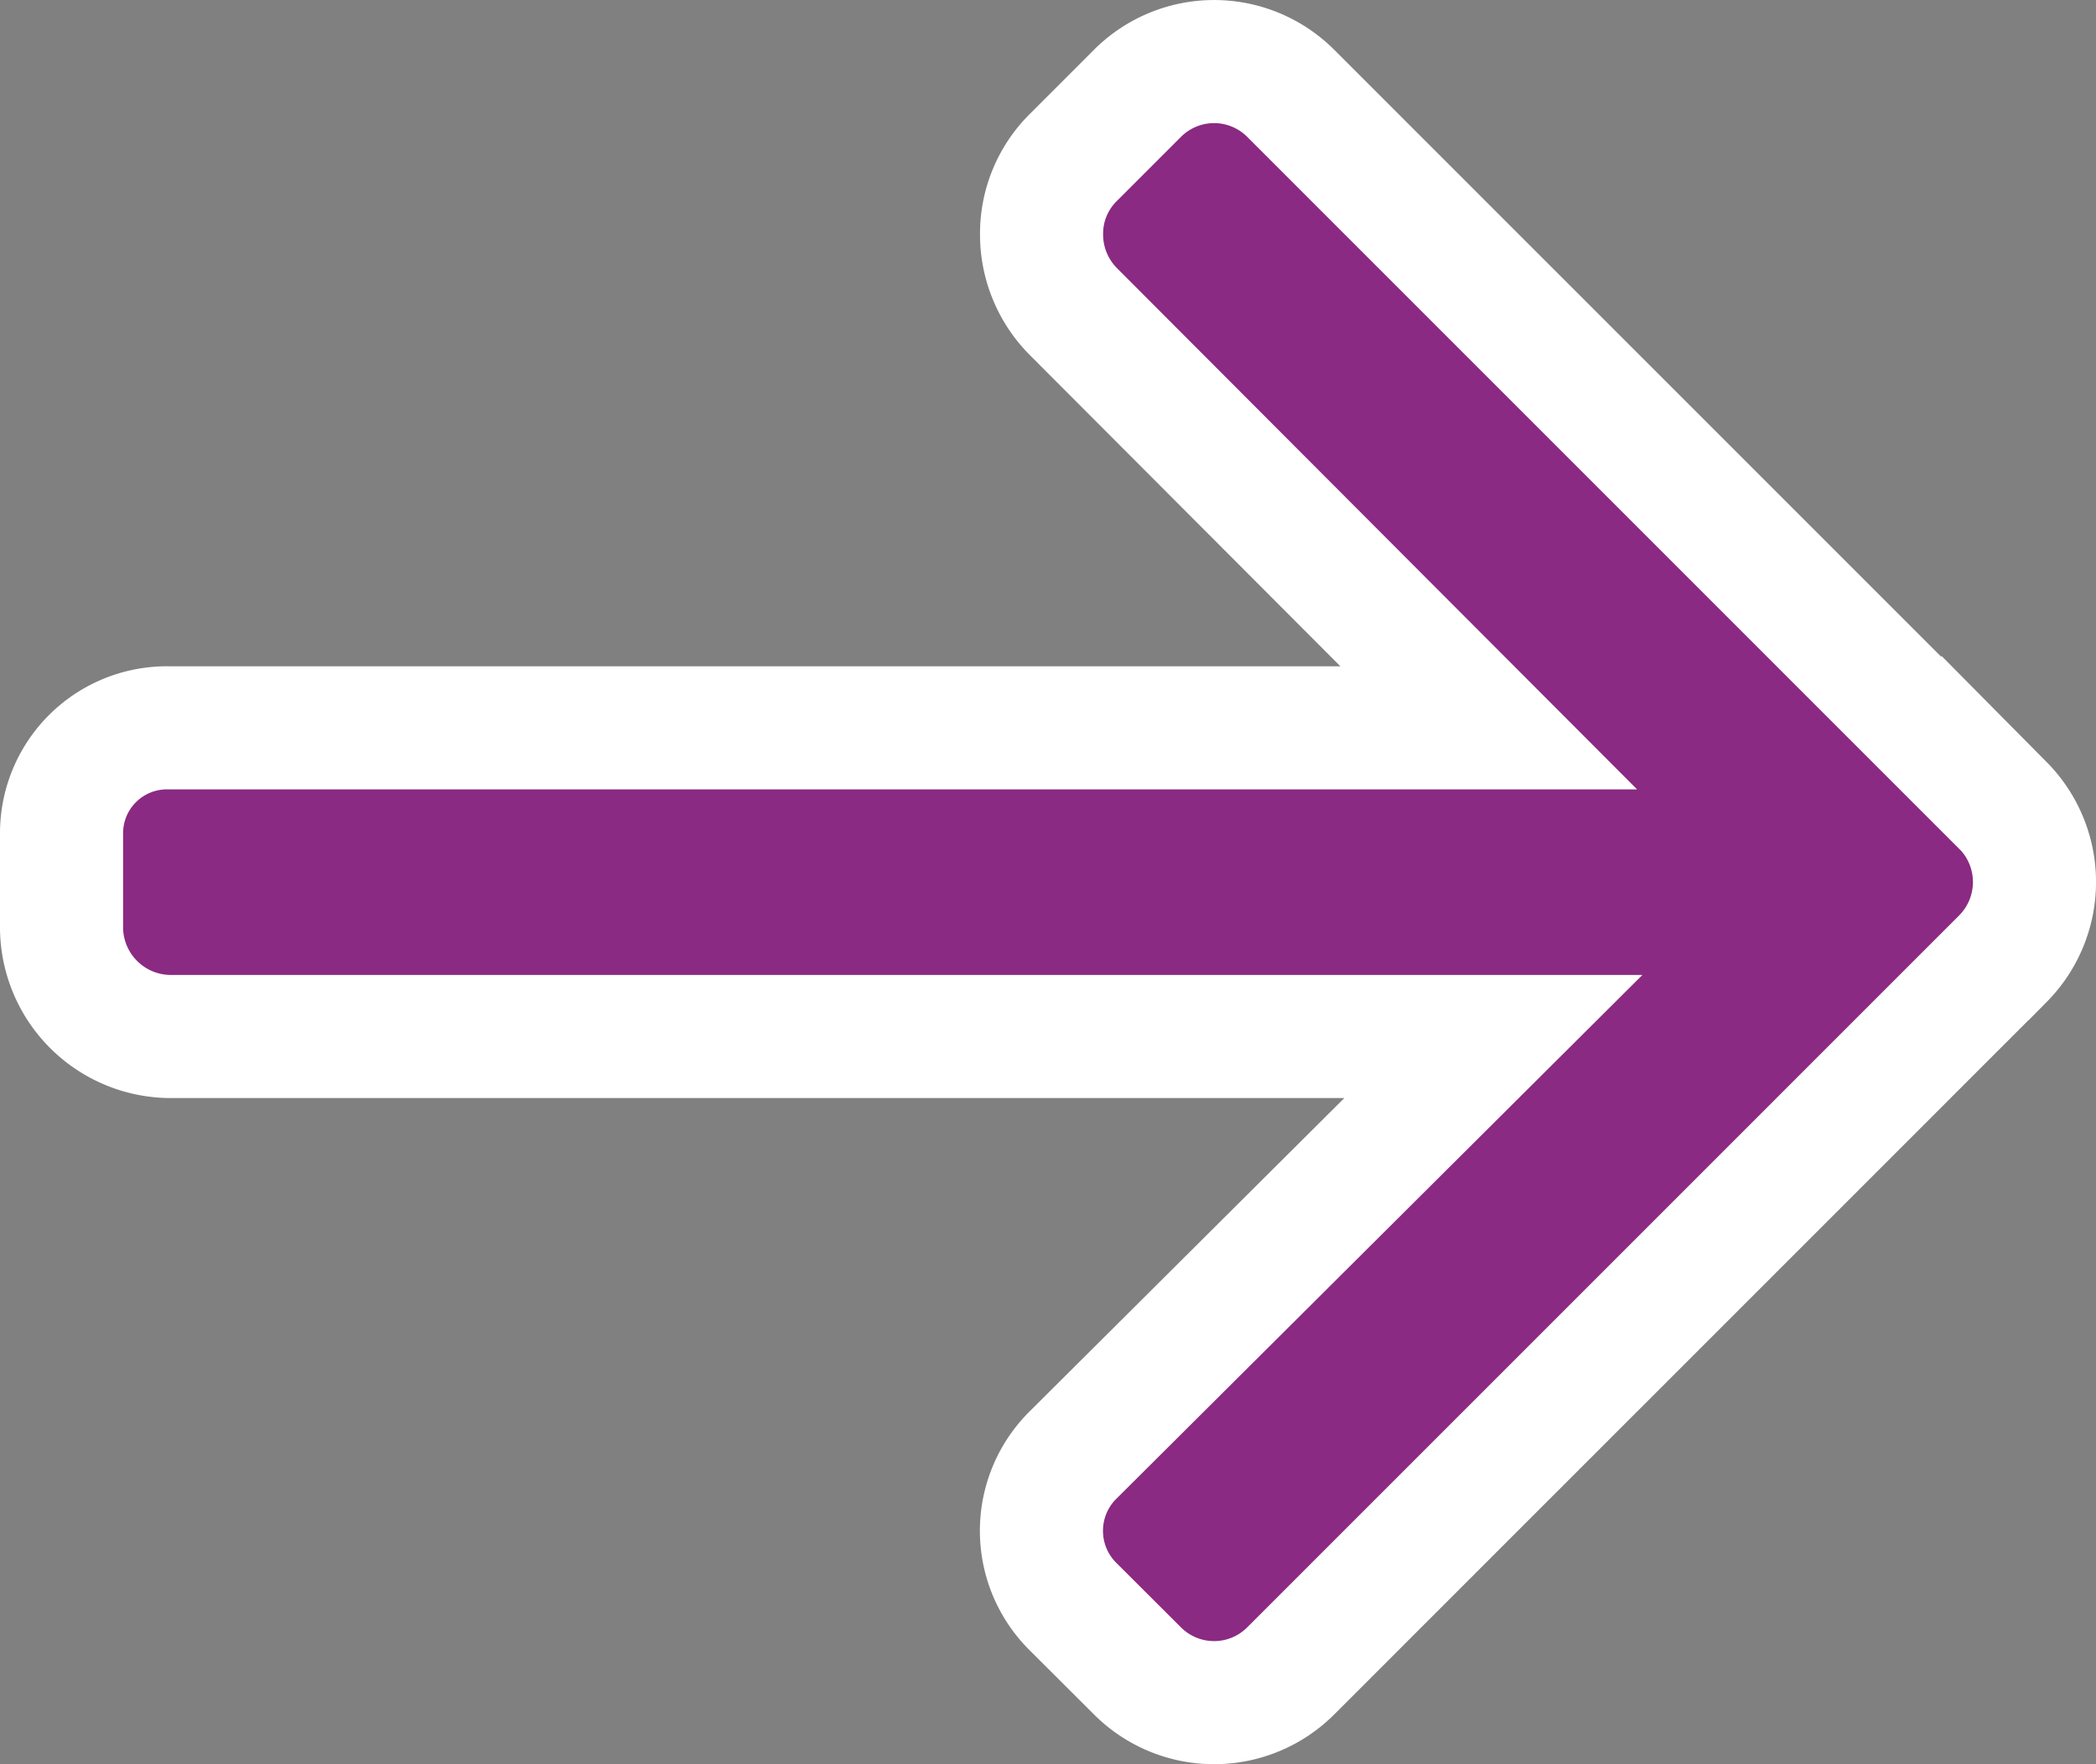 <svg xmlns="http://www.w3.org/2000/svg" width="25.541" height="21.5" viewBox="0 0 25.541 21.5">
  <rect x="0" y="0" width="25.541" height="21.5" fill="#808080" stroke="none"/>
  <g id="Group_328" data-name="Group 328" transform="translate(0.75 -40.596)">
    <g id="Group_327" data-name="Group 327" transform="translate(0 41.346)">
      <path id="Path_234" data-name="Path 234" d="M23.657,50.412,14.975,41.73a1.32,1.32,0,0,0-1.861,0l-.788.788a1.306,1.306,0,0,0-.384.93,1.332,1.332,0,0,0,.384.941l5.065,5.076H1.3A1.284,1.284,0,0,0,0,50.76v1.115a1.333,1.333,0,0,0,1.3,1.351H17.448l-5.122,5.1a1.3,1.3,0,0,0,0,1.848l.788.786a1.32,1.32,0,0,0,1.861,0l8.682-8.682a1.327,1.327,0,0,0,0-1.868Z" transform="translate(0 -41.346)" fill="#8a2a82" stroke="#fff" stroke-width="1.5"/>
    </g>
  </g>
</svg>
